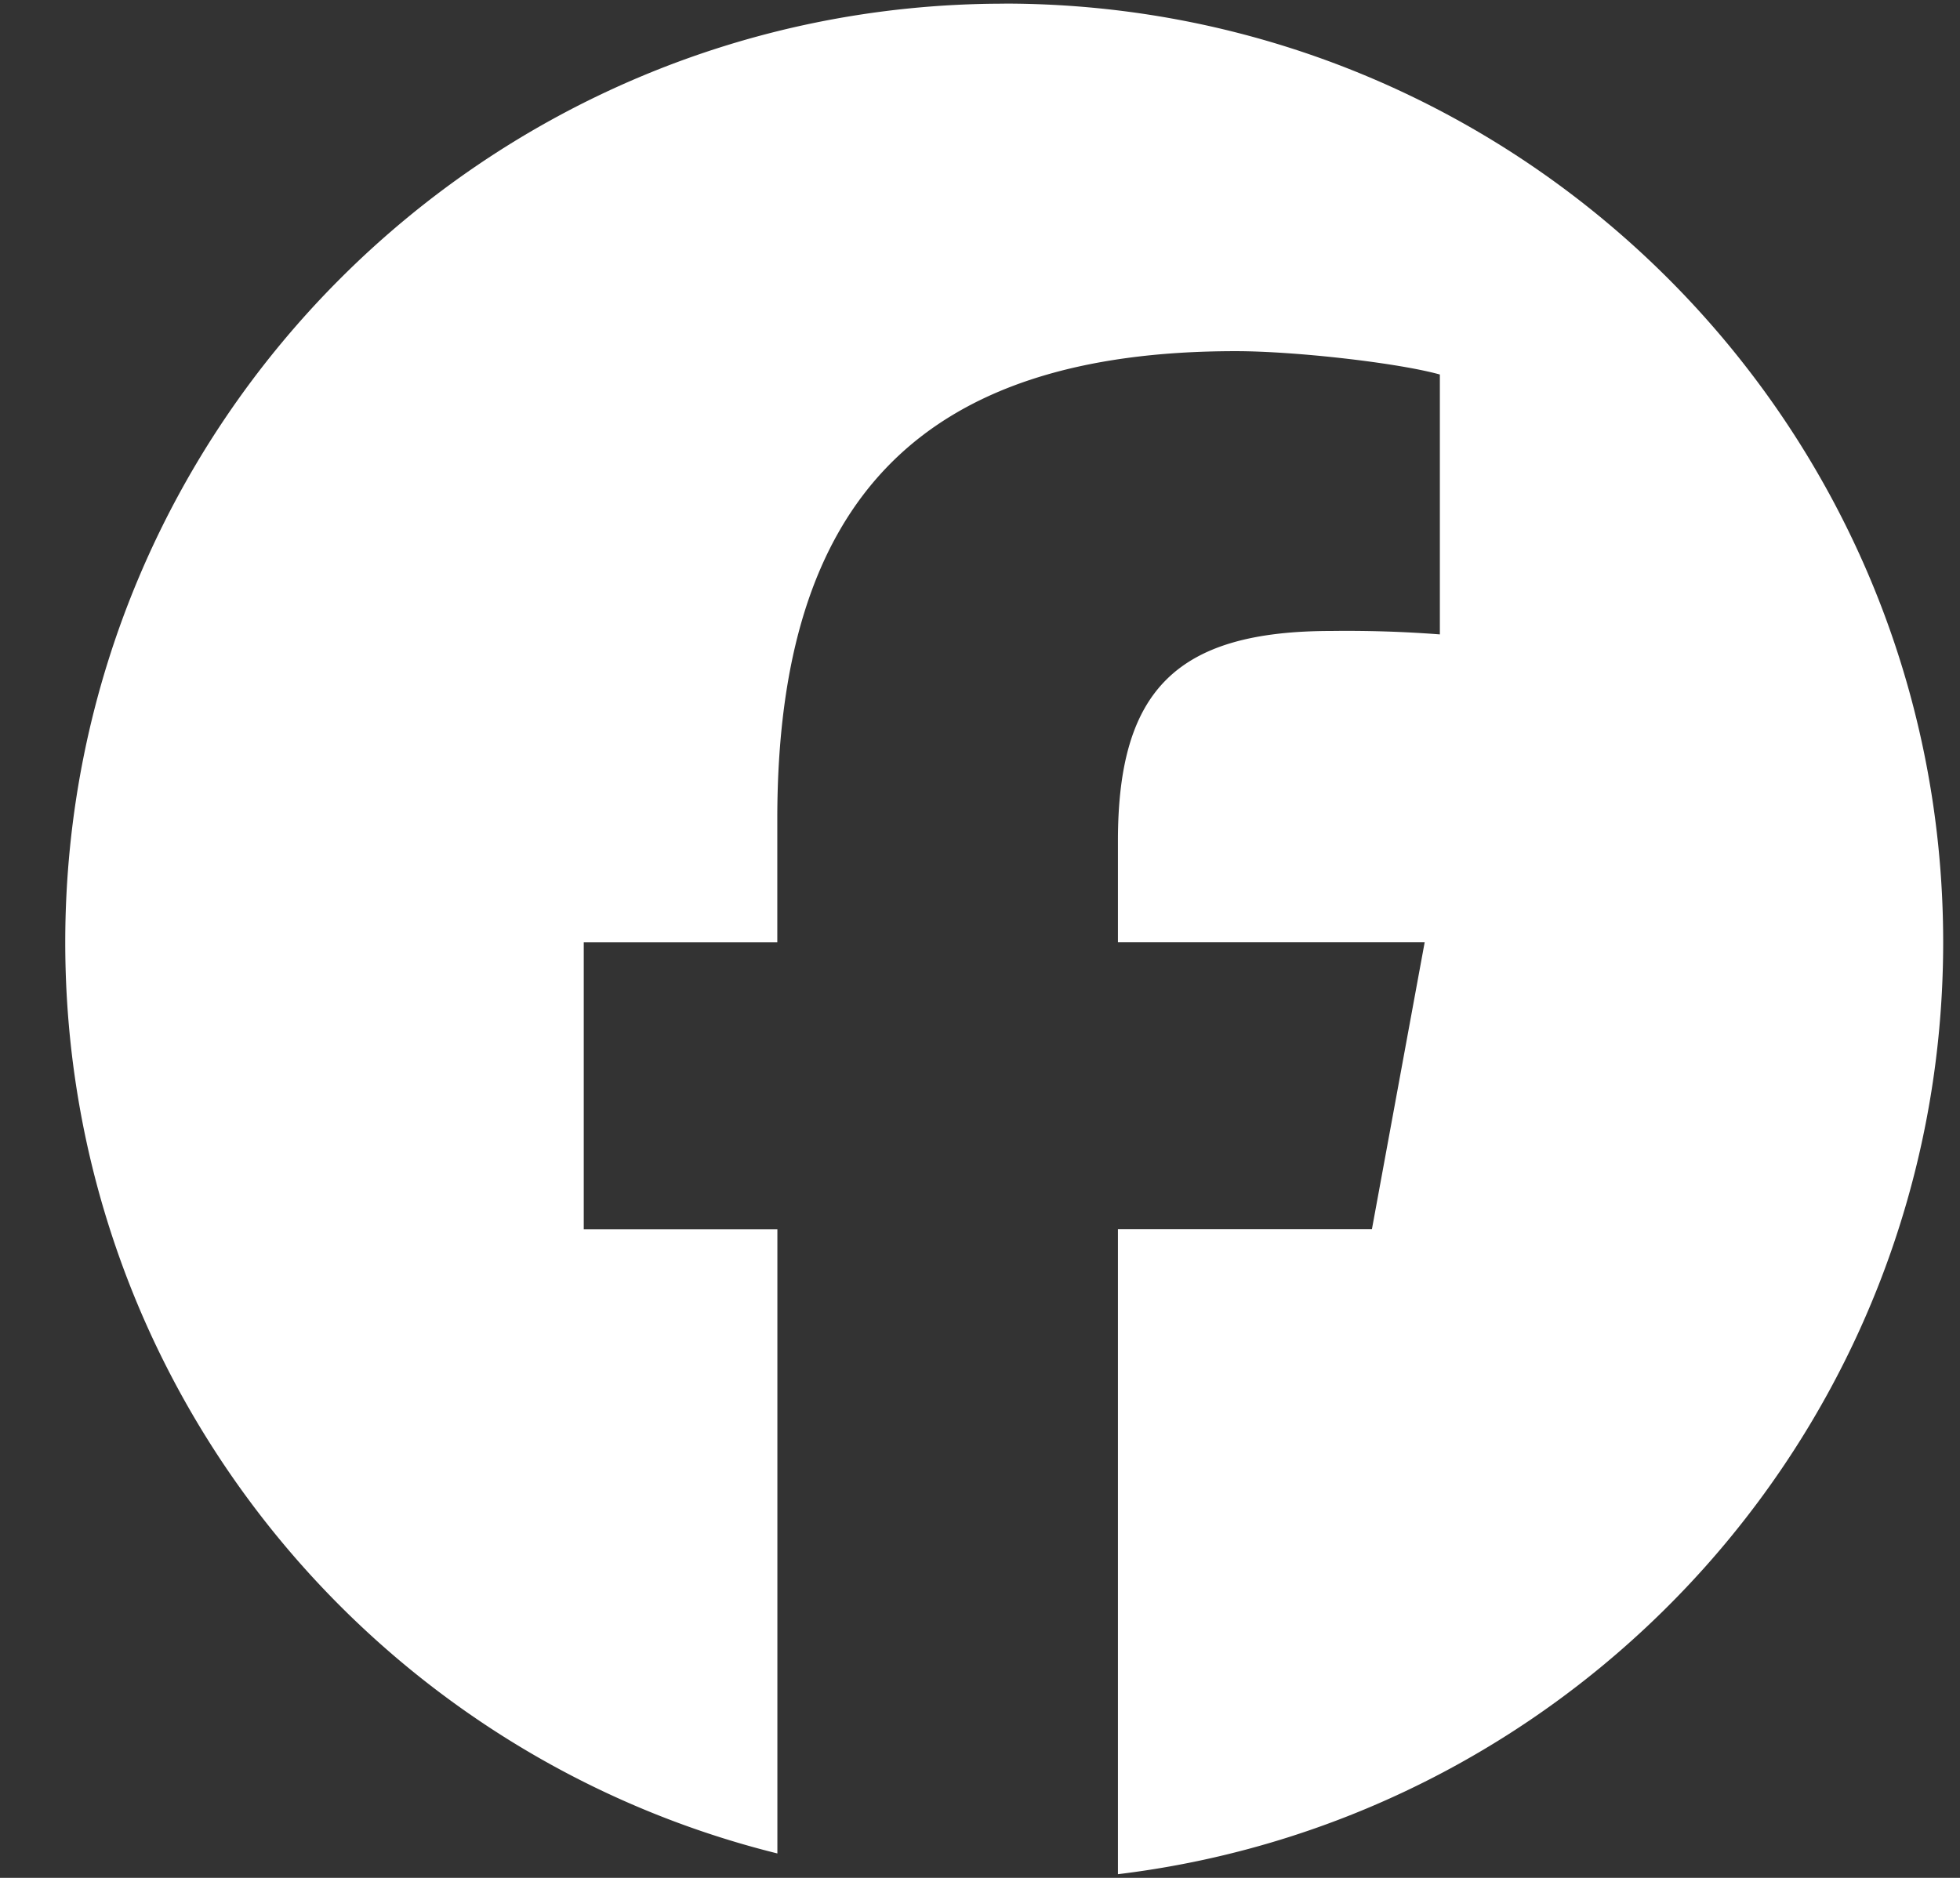 <svg xmlns="http://www.w3.org/2000/svg" width="24" height="23" fill="none" viewBox="0 0 24 23"><rect x="0" y="0" width="24" height="23" fill="#333333" stroke="none"/><path fill="#fff" d="M12.296.045C5.946.045.799 5.192.799 11.542c0 5.392 3.712 9.916 8.72 11.159v-7.645H7.148v-3.514h2.37v-1.514c0-3.913 1.772-5.727 5.614-5.727.728 0 1.985.143 2.499.286V7.77a15 15 0 0 0-1.328-.042c-1.885 0-2.614.714-2.614 2.57v1.243h3.756l-.646 3.514h-3.11v7.9c5.693-.688 10.105-5.536 10.105-11.414 0-6.35-5.149-11.497-11.498-11.497"/></svg>